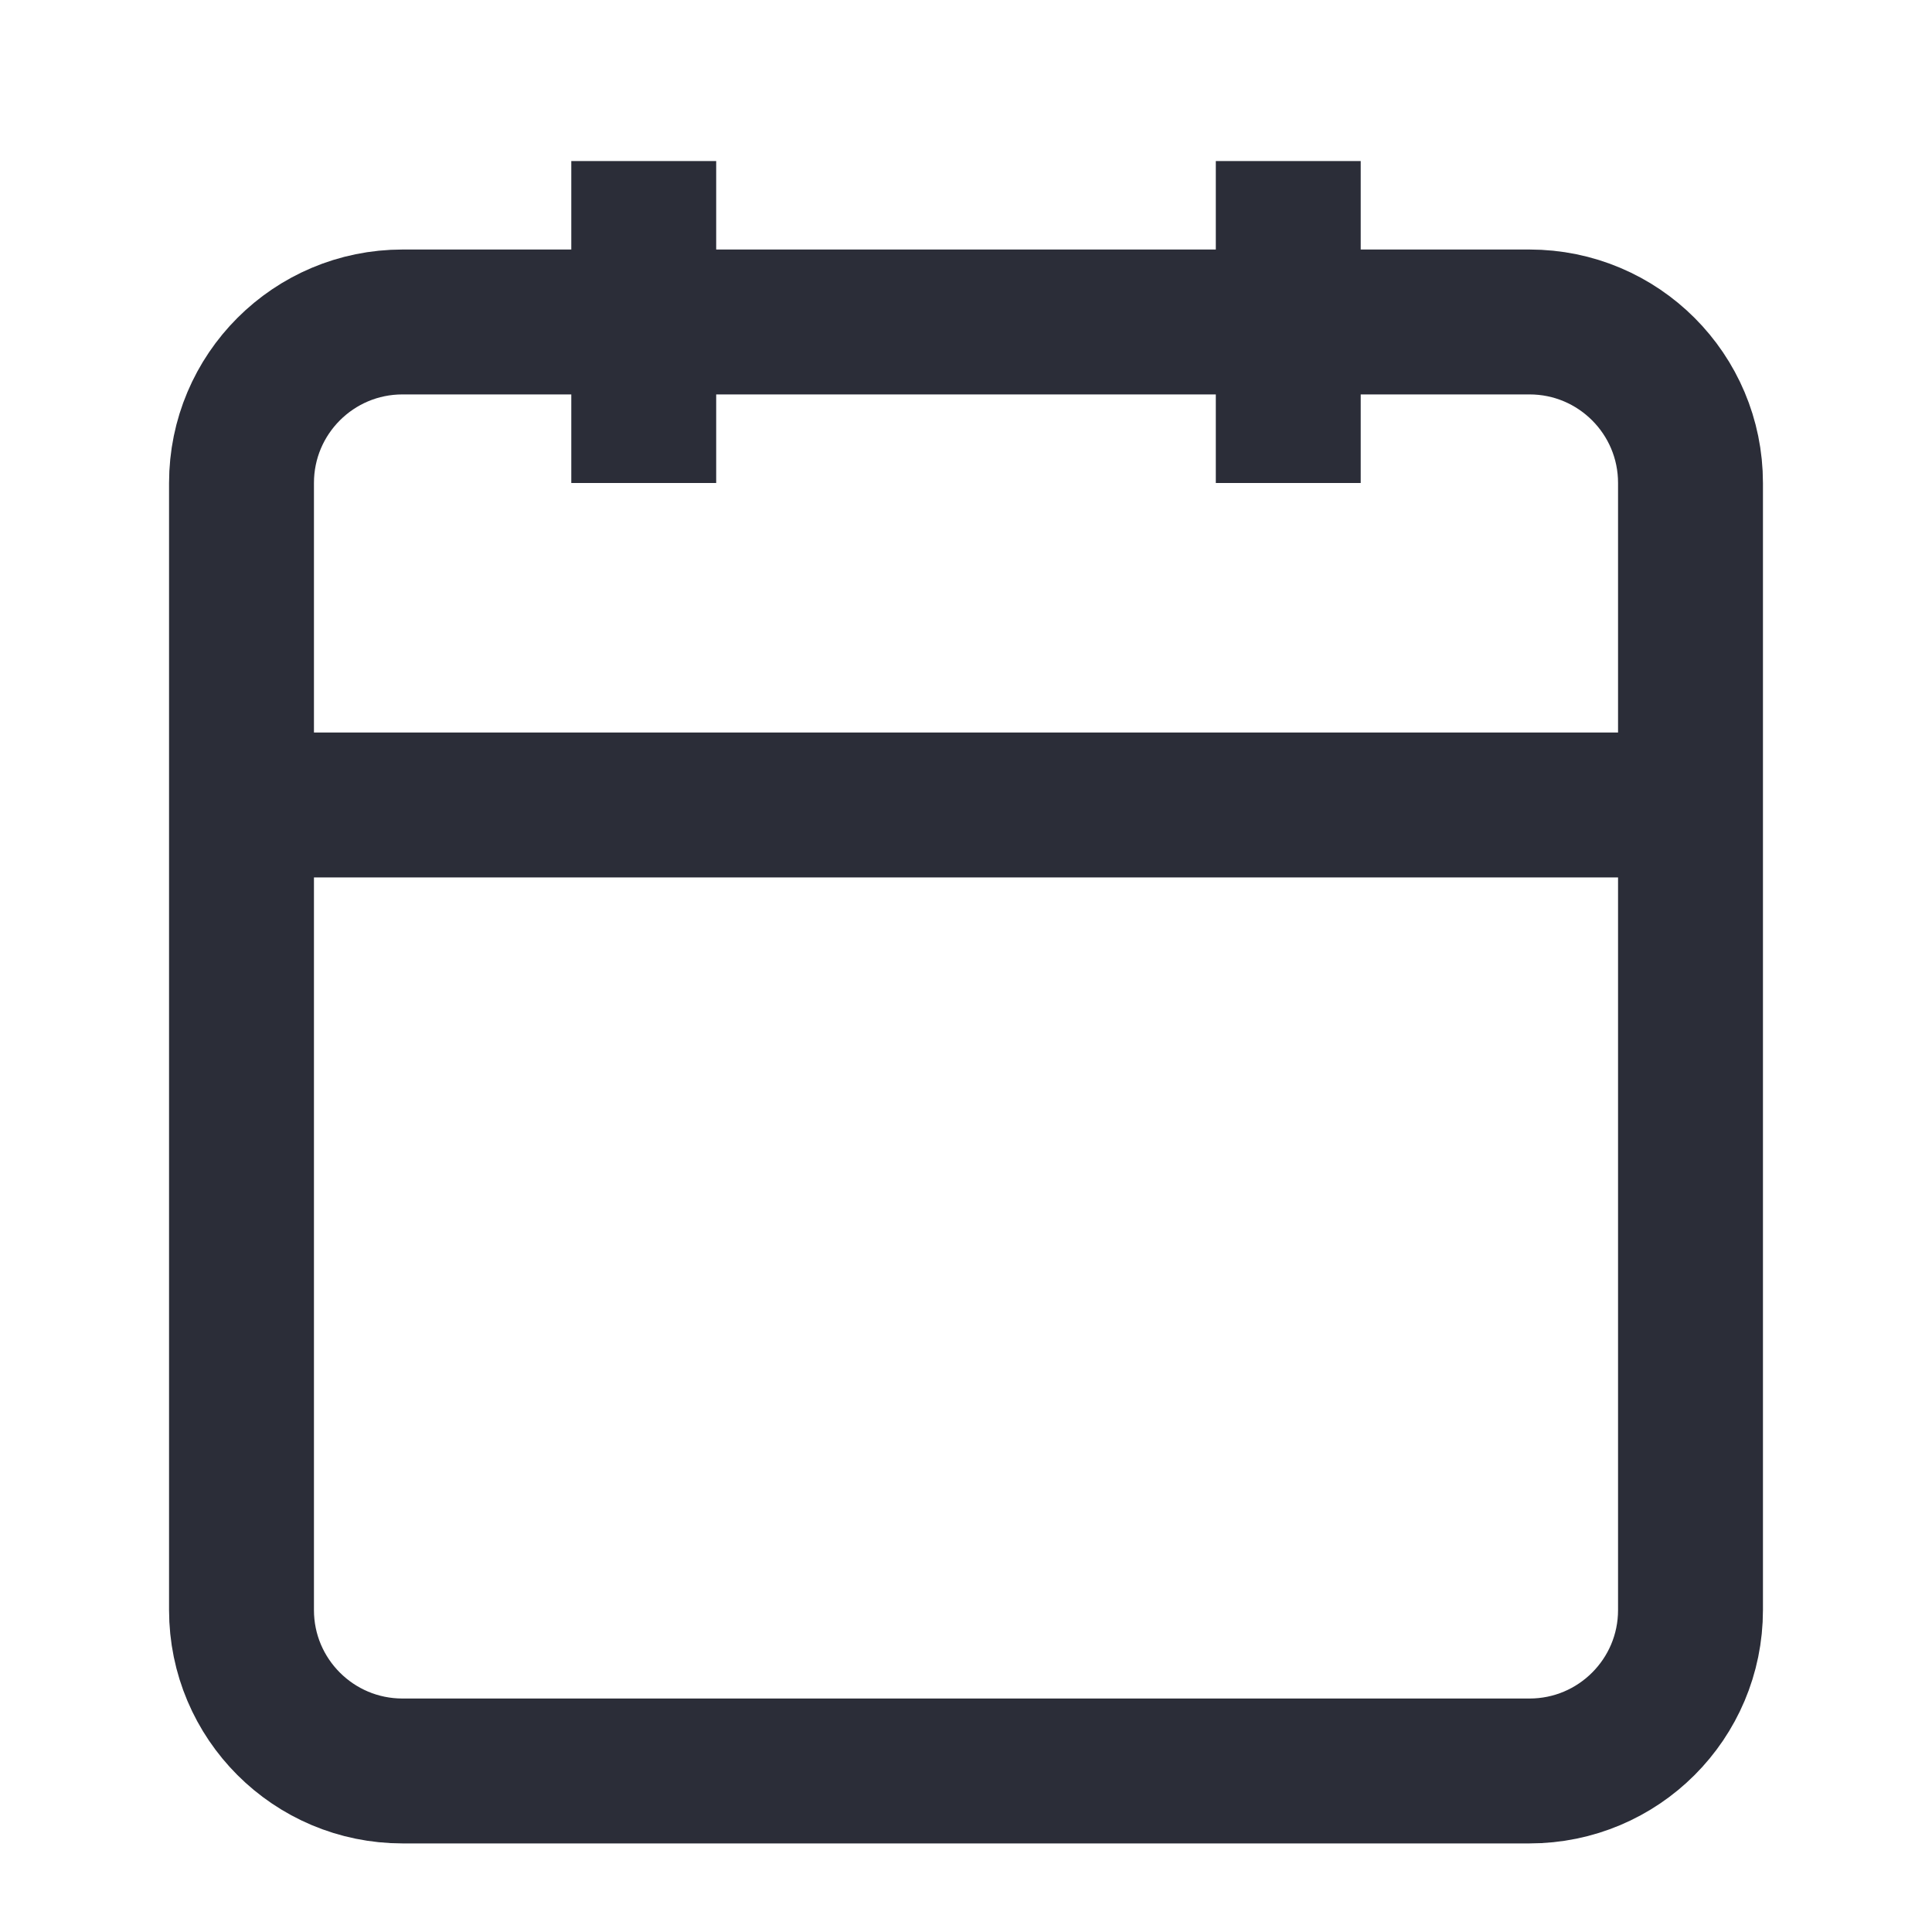 <svg width="20" height="20" viewBox="0 0 20 20" fill="none" xmlns="http://www.w3.org/2000/svg">
<path d="M15.833 3.333H4.167C3.246 3.333 2.5 4.079 2.5 5V16.667C2.5 17.587 3.246 18.333 4.167 18.333H15.833C16.754 18.333 17.5 17.587 17.5 16.667V5C17.5 4.079 16.754 3.333 15.833 3.333Z" stroke="#2B2D38" stroke-width="1.5" stroke-linejoin="round"/>
<path d="M13.336 1.667V5" stroke="#2B2D38" stroke-width="1.5" stroke-linejoin="round"/>
<path d="M6.664 1.667V5" stroke="#2B2D38" stroke-width="1.5" stroke-linejoin="round"/>
<path d="M2.5 8.333H17.5" stroke="#2B2D38" stroke-width="1.5" stroke-linejoin="round"/>
</svg>
